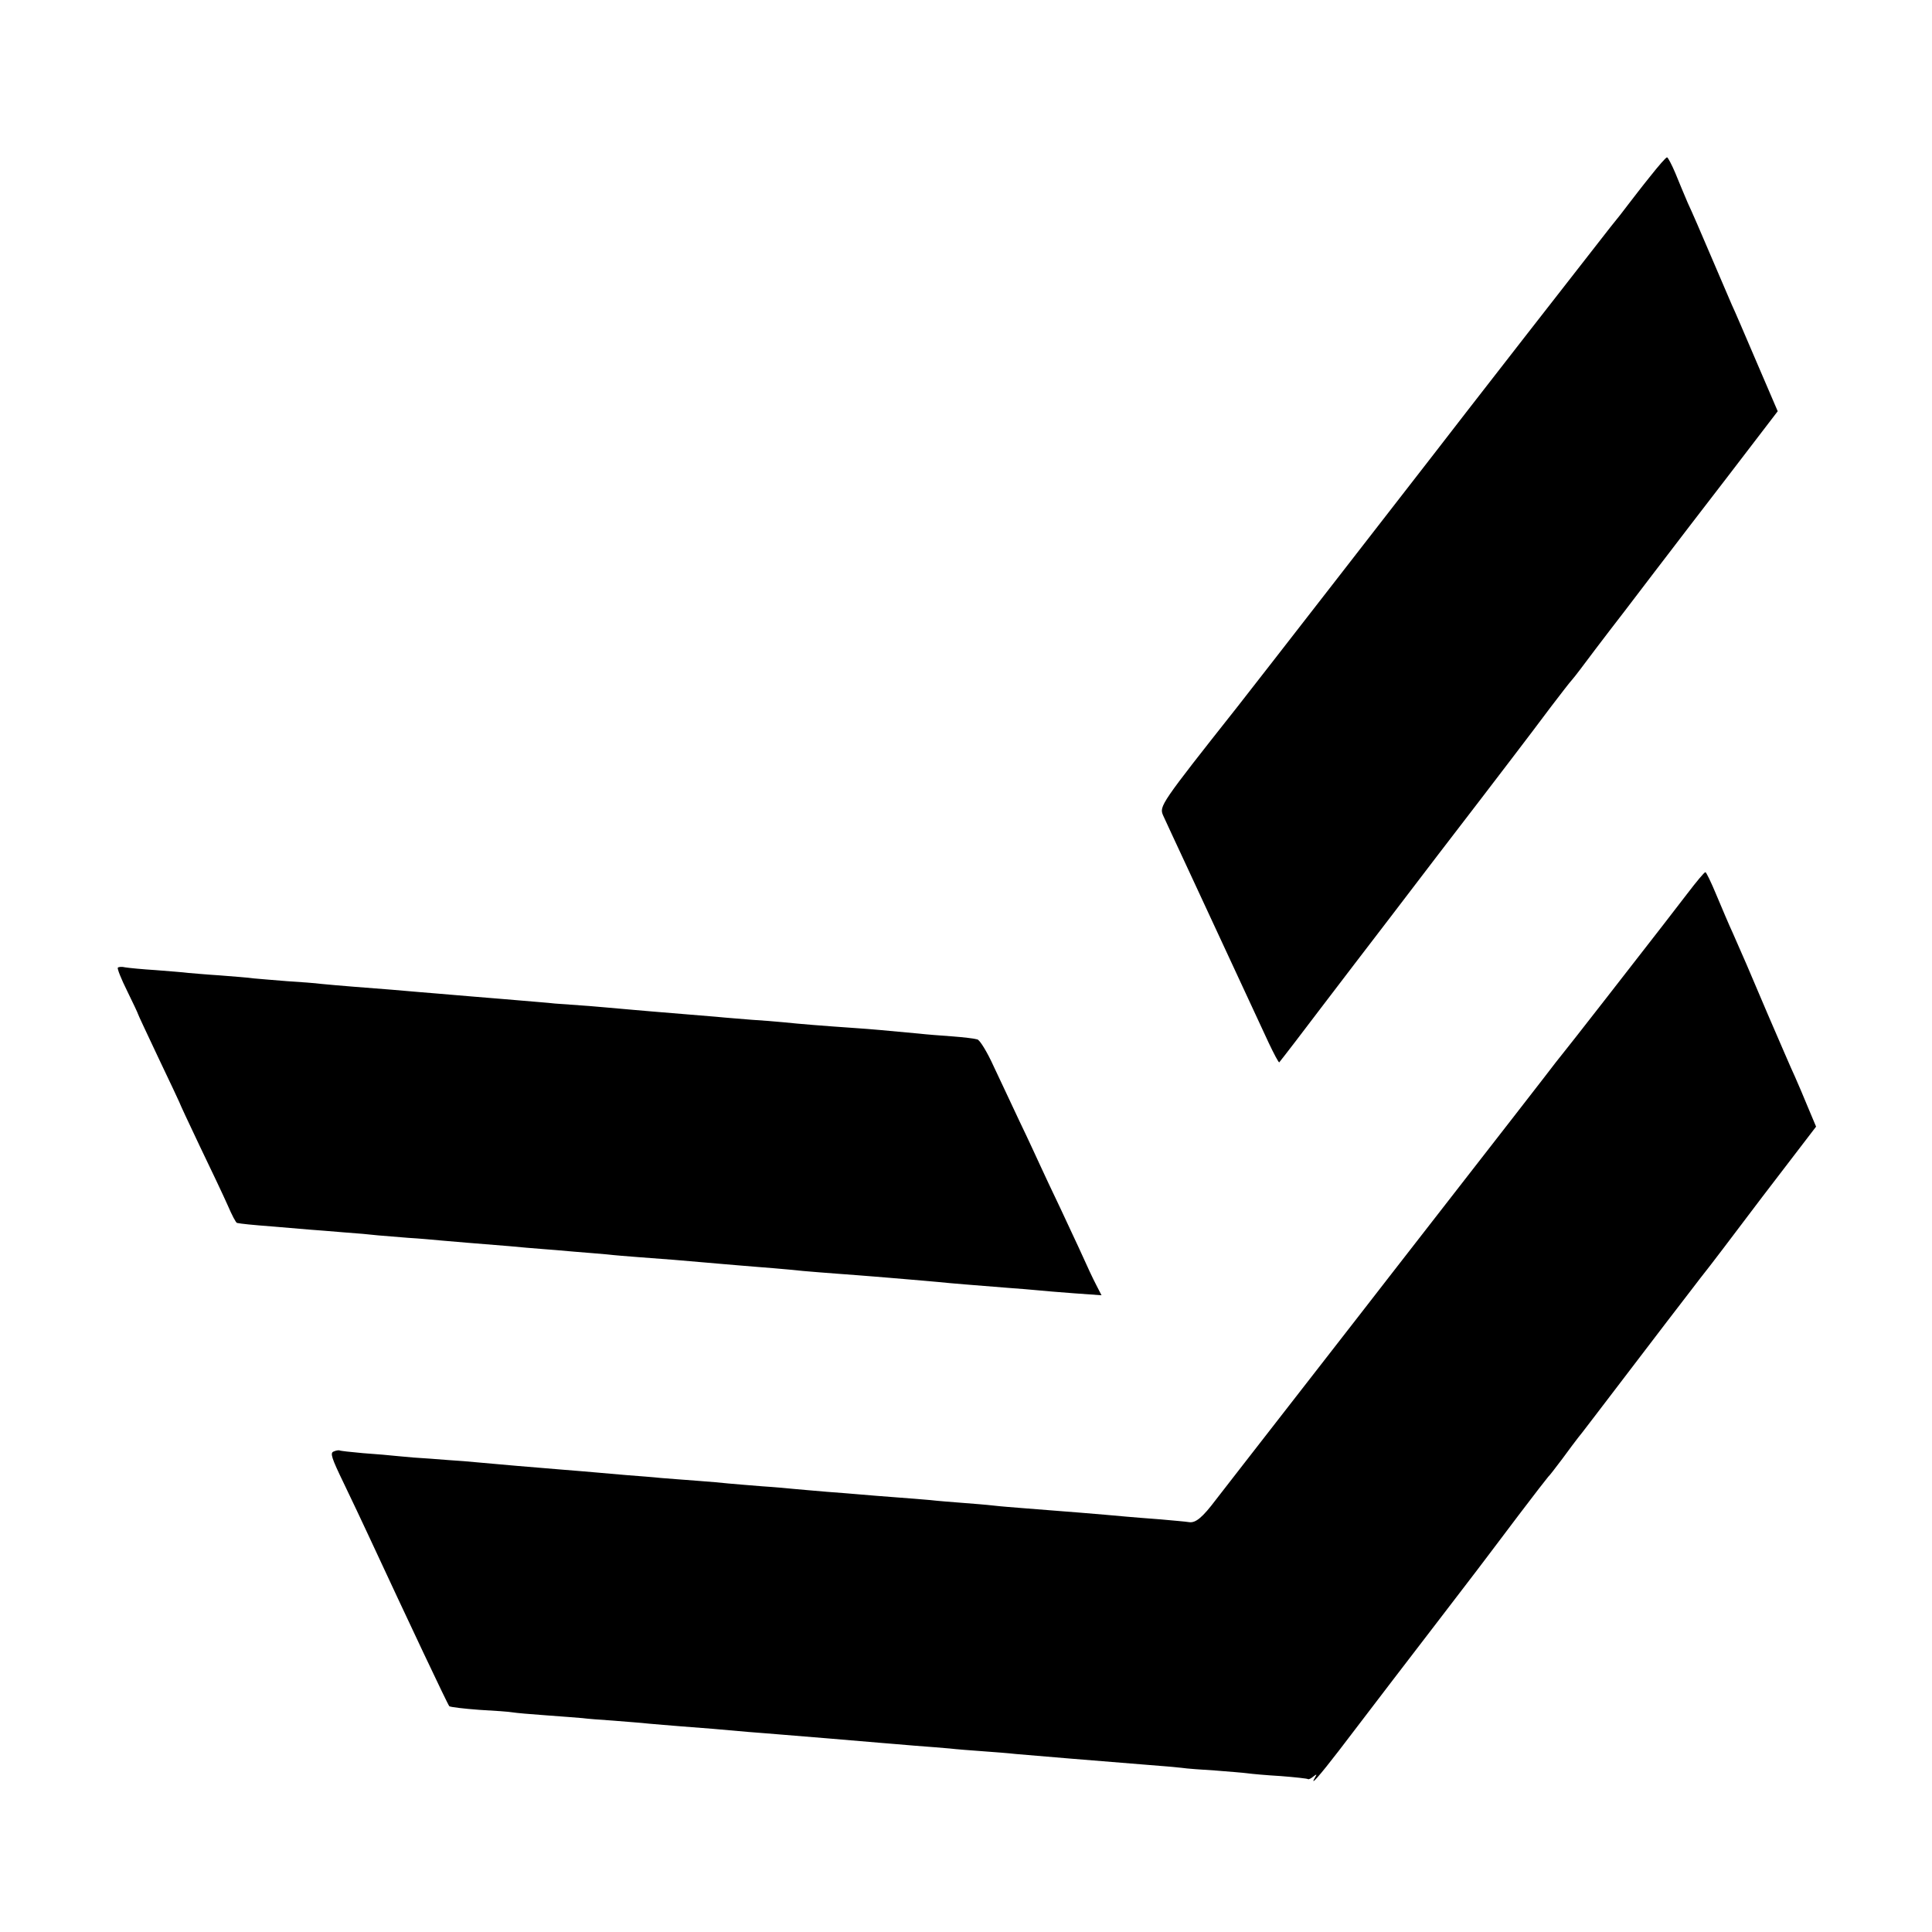 <?xml version="1.0" standalone="no"?>
<!DOCTYPE svg PUBLIC "-//W3C//DTD SVG 20010904//EN"
 "http://www.w3.org/TR/2001/REC-SVG-20010904/DTD/svg10.dtd">
<svg version="1.0" xmlns="http://www.w3.org/2000/svg"
 width="700pt" height="700pt" viewBox="0 0 700 700"
 preserveAspectRatio="xMidYMid meet">
<g transform="translate(0,700) scale(0.1,-0.1)"
fill="#000000" stroke="none">
<path d="M5979 6361 c-30 -37 -65 -83 -79 -101 -14 -19 -43 -56 -66 -84 -42
-53 -570 -731 -638 -820 -55 -71 -659 -849 -712 -916 -280 -354 -284 -361
-270 -394 8 -17 45 -98 84 -181 61 -131 190 -409 299 -644 19 -40 36 -72 38
-70 4 4 106 137 145 189 14 18 72 94 129 169 58 75 192 251 299 391 108 140
230 300 272 355 42 55 105 138 140 185 36 47 69 90 75 96 5 6 19 23 30 38 11
15 84 112 163 214 78 103 153 200 165 216 12 16 104 136 205 267 l183 239 -76
177 c-42 98 -82 192 -90 208 -7 17 -41 95 -75 175 -34 80 -72 168 -85 195 -12
28 -32 76 -45 108 -13 31 -27 57 -30 57 -4 0 -31 -31 -61 -69z"/>
<path d="M6114 3763 c-66 -86 -76 -99 -294 -379 -85 -109 -157 -201 -160 -204
-3 -3 -34 -43 -70 -90 -36 -47 -171 -220 -300 -386 -129 -166 -246 -316 -259
-333 -14 -18 -155 -200 -314 -404 -160 -205 -299 -385 -311 -400 -49 -65 -74
-86 -98 -82 -12 2 -59 6 -103 10 -44 3 -100 8 -125 10 -97 9 -222 19 -365 30
-38 3 -90 7 -115 10 -25 3 -76 7 -115 10 -38 3 -90 7 -115 10 -25 2 -81 7
-125 10 -44 3 -100 8 -125 10 -25 2 -81 7 -125 10 -44 4 -96 8 -115 10 -19 2
-73 7 -120 10 -47 4 -101 8 -120 10 -19 2 -71 7 -115 10 -44 3 -102 8 -130 10
-27 3 -81 7 -120 10 -38 3 -90 8 -115 10 -25 2 -79 7 -120 10 -112 9 -217 18
-360 31 -30 2 -85 6 -121 9 -37 2 -88 6 -115 9 -27 3 -85 8 -129 11 -44 4 -82
8 -85 10 -3 1 -12 0 -21 -4 -14 -5 -8 -23 37 -116 29 -60 69 -145 89 -188 146
-314 287 -613 293 -619 4 -3 53 -9 108 -13 56 -3 110 -7 120 -9 11 -2 66 -7
124 -11 58 -4 116 -9 130 -10 14 -2 63 -6 110 -9 47 -4 105 -8 130 -11 25 -2
79 -7 120 -10 82 -6 141 -11 240 -20 36 -3 92 -7 125 -10 76 -6 255 -21 360
-30 22 -2 76 -6 120 -10 44 -3 100 -8 125 -10 25 -3 79 -7 120 -10 41 -3 95
-7 120 -10 77 -7 275 -23 485 -40 44 -3 96 -8 115 -10 19 -3 76 -7 125 -10 50
-4 101 -8 115 -10 14 -2 68 -7 120 -10 52 -4 97 -9 99 -11 2 -2 11 2 19 9 13
10 14 9 7 -2 -23 -40 19 9 86 96 41 54 128 168 194 254 66 86 131 171 145 189
14 18 67 87 118 154 51 66 138 182 194 256 56 74 105 137 108 140 4 3 26 32
51 65 24 33 49 66 56 75 12 14 48 62 323 422 69 89 130 170 137 178 7 8 100
130 207 272 l196 256 -29 69 c-15 37 -37 88 -48 113 -12 25 -55 126 -98 225
-78 184 -85 200 -127 295 -14 30 -40 92 -59 137 -19 46 -37 83 -40 83 -4 0
-33 -35 -65 -77z"/>
<path d="M427 3494 c-3 -3 12 -41 34 -85 21 -43 39 -81 39 -83 0 -2 34 -74 75
-161 41 -86 75 -158 75 -159 0 -2 33 -73 73 -157 41 -85 87 -182 102 -216 15
-35 30 -64 34 -64 15 -3 52 -7 131 -13 47 -4 105 -9 130 -11 25 -2 81 -6 125
-10 44 -3 100 -8 125 -11 25 -2 74 -6 110 -9 36 -2 91 -7 123 -10 56 -5 106
-9 242 -20 39 -4 90 -8 115 -10 25 -2 79 -6 120 -10 41 -3 95 -8 120 -10 25
-3 76 -7 115 -10 85 -6 171 -13 248 -20 31 -3 84 -7 117 -10 33 -3 88 -7 123
-10 34 -3 82 -7 107 -10 25 -2 81 -7 125 -10 44 -3 103 -8 130 -10 28 -2 82
-7 120 -10 39 -3 90 -8 115 -10 47 -5 125 -11 250 -21 41 -3 91 -7 110 -9 19
-2 79 -7 133 -11 l98 -7 -20 39 c-11 21 -33 68 -49 104 -16 36 -53 113 -80
172 -28 59 -61 128 -73 155 -12 26 -45 98 -74 158 -29 61 -71 152 -95 202 -23
51 -50 95 -59 97 -9 3 -50 8 -91 11 -41 3 -95 7 -120 10 -128 12 -171 16 -230
20 -116 8 -204 15 -260 21 -30 3 -82 7 -115 9 -33 3 -91 7 -130 11 -107 9
-143 12 -230 19 -44 4 -96 8 -115 10 -19 2 -71 6 -115 10 -44 3 -100 7 -125 9
-25 3 -81 7 -125 11 -44 4 -98 8 -120 10 -22 2 -76 6 -120 10 -44 4 -98 8
-120 10 -53 5 -153 13 -245 20 -41 3 -93 8 -115 10 -22 3 -78 7 -125 10 -47 4
-101 8 -120 10 -19 3 -75 7 -124 11 -49 3 -101 8 -115 9 -14 2 -66 6 -116 10
-49 3 -99 8 -111 10 -12 3 -24 2 -27 -1z"/>
</g>
</svg>
